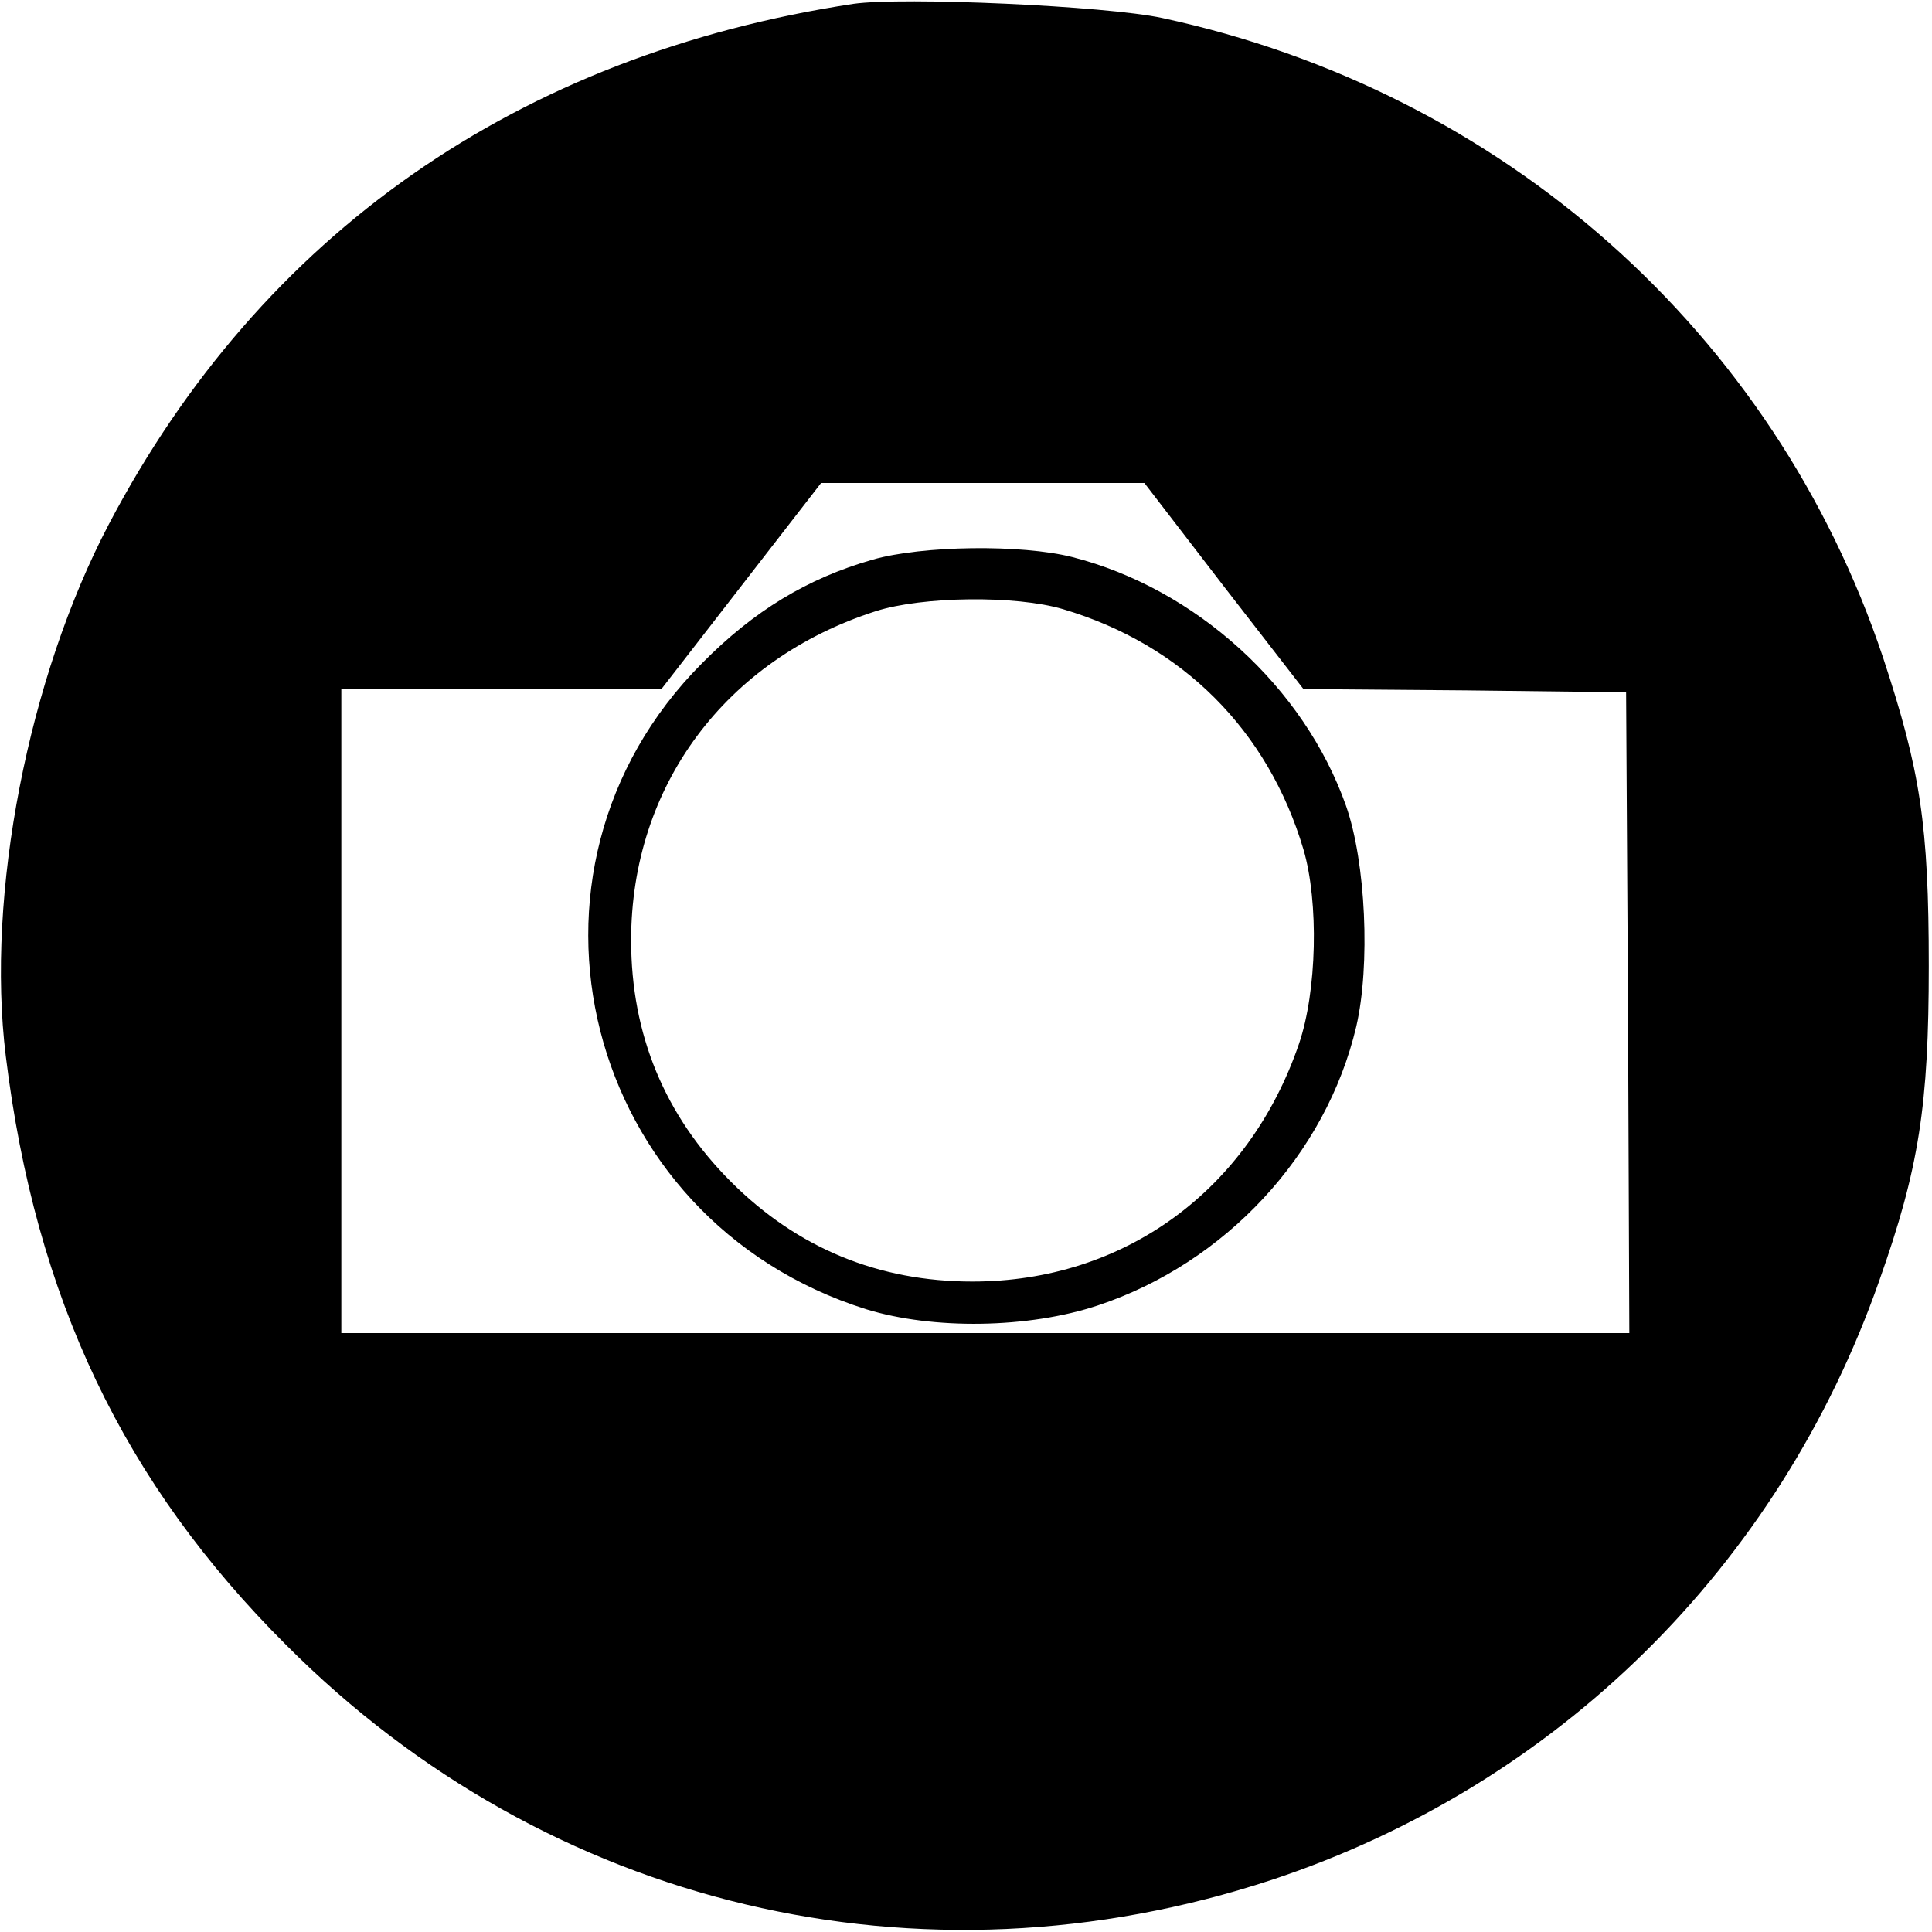<?xml version="1.0" standalone="no"?>
<!DOCTYPE svg PUBLIC "-//W3C//DTD SVG 20010904//EN"
 "http://www.w3.org/TR/2001/REC-SVG-20010904/DTD/svg10.dtd">
<svg version="1.0" xmlns="http://www.w3.org/2000/svg"
 width="300pt" height="300pt" viewBox="0 0 300 300"
 preserveAspectRatio="xMidYMid meet">
<g transform="translate(0,300) scale(0.1,-0.1)"
fill="#000000" stroke="none">
<path d="M1325 2994 c-520 -79 -919 -357 -1156 -808 -125 -238 -191 -575 -160
-826 46 -376 183 -663 436 -915 406 -407 984 -544 1530 -364 443 147 787 486
943 930 62 175 77 273 77 489 0 220 -13 303 -71 479 -169 505 -590 879 -1119
993 -88 19 -403 33 -480 22z m575 -904 l124 -160 251 -2 250 -3 3 -497 2 -498
-1000 0 -1000 0 0 500 0 500 248 0 249 0 124 160 124 160 251 0 251 0 123
-160z"/>
<path d="M1355 2131 c-101 -29 -184 -79 -265 -161 -322 -323 -184 -865 255
-1003 104 -32 252 -30 360 6 198 66 354 234 401 433 22 95 15 255 -16 343 -65
184 -233 337 -425 386 -79 20 -233 18 -310 -4z m296 -77 c185 -55 318 -188
373 -373 24 -82 21 -220 -7 -302 -78 -228 -272 -369 -507 -369 -146 0 -272 52
-375 155 -103 103 -155 229 -155 375 0 239 146 436 380 511 72 23 217 25 291
3z"/>
</g>
</svg>
